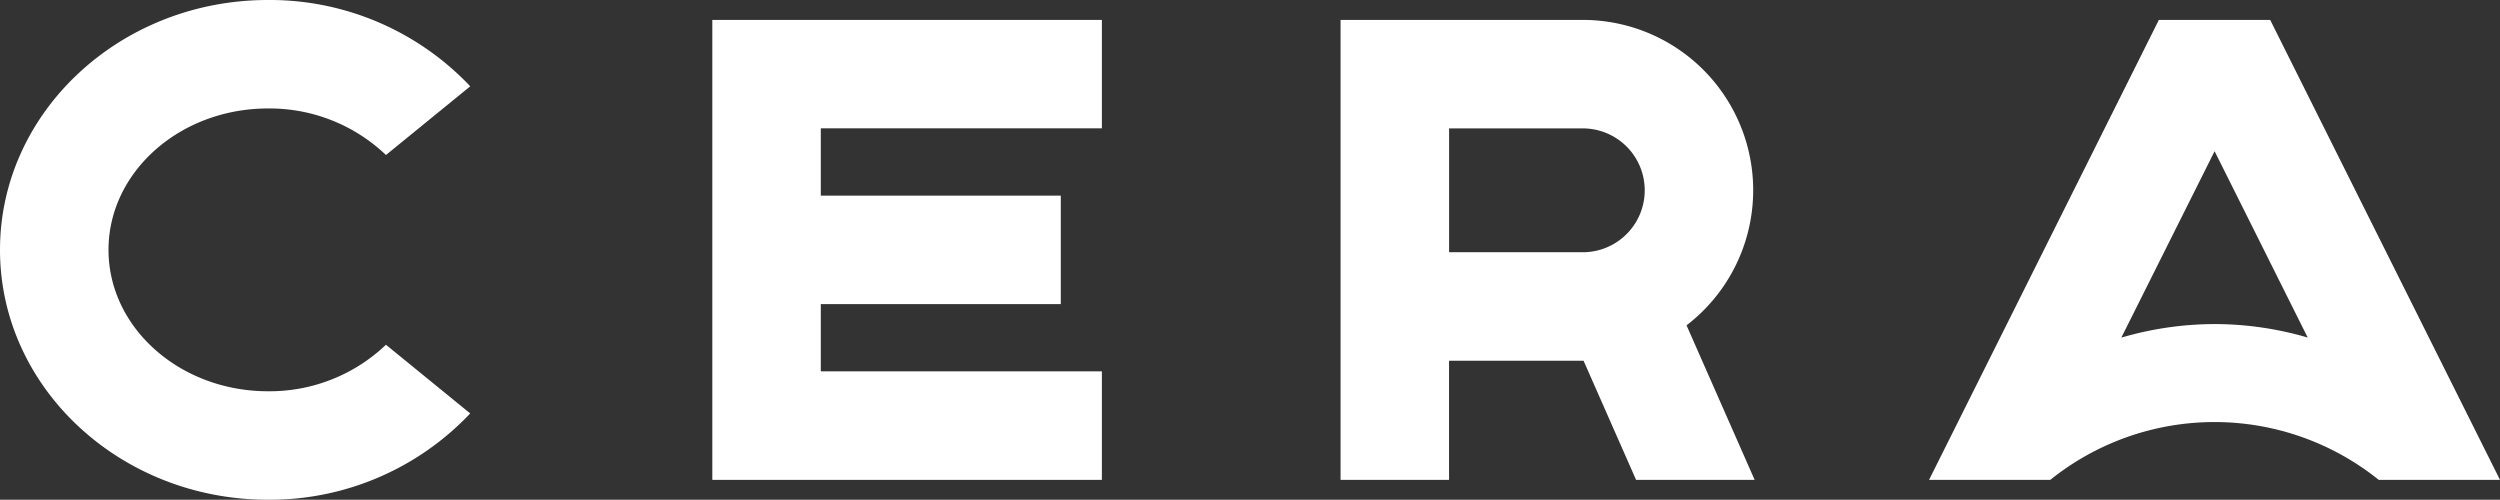 <svg xmlns="http://www.w3.org/2000/svg" xmlns:xlink="http://www.w3.org/1999/xlink" width="155.453" height="31.074" viewBox="0 0 155.453 31.074"><rect x="0" y="0" width="155.453" height="31.074" fill="#333333" stroke="none"/><defs><clipPath id="a"><rect width="155.453" height="31.074" fill="#fff"/></clipPath></defs><g transform="translate(0 0)"><g transform="translate(0 0)" clip-path="url(#a)"><path d="M24,21.437a10.485,10.485,0,0,1-7.342,2.892c-5.465,0-9.911-3.944-9.911-8.792s4.446-8.792,9.911-8.792A10.485,10.485,0,0,1,24,9.638l5.24-4.271A17.146,17.146,0,0,0,16.657,0C7.472,0,0,6.971,0,15.537S7.472,31.074,16.657,31.074a17.148,17.148,0,0,0,12.581-5.366Z" transform="translate(0 0)" fill="#fff"/><path d="M220.657,2.059h-6.922l-14.29,28.6h7.54a16.3,16.3,0,0,1,20.421,0h7.54ZM217.2,20.973a20.661,20.661,0,0,0-5.8.842L217.2,10.223l5.791,11.588a20.653,20.653,0,0,0-5.786-.839" transform="translate(-79.494 -0.821)" fill="#fff"/><path d="M97.87,8.8V2.06H73.647v28.6H97.87V23.912H80.392V19.731H95.315V12.986H80.392V8.8Z" transform="translate(-29.354 -0.821)" fill="#fff"/><path d="M164.348,30.659l-4.235-9.608A10.589,10.589,0,0,0,153.661,2.06H138.6v28.6h6.745V23.25h8.364l3.266,7.409Zm-19-21.854h8.315a3.85,3.85,0,1,1,0,7.7h-8.315Z" transform="translate(-55.242 -0.821)" fill="#fff"/></g></g></svg>